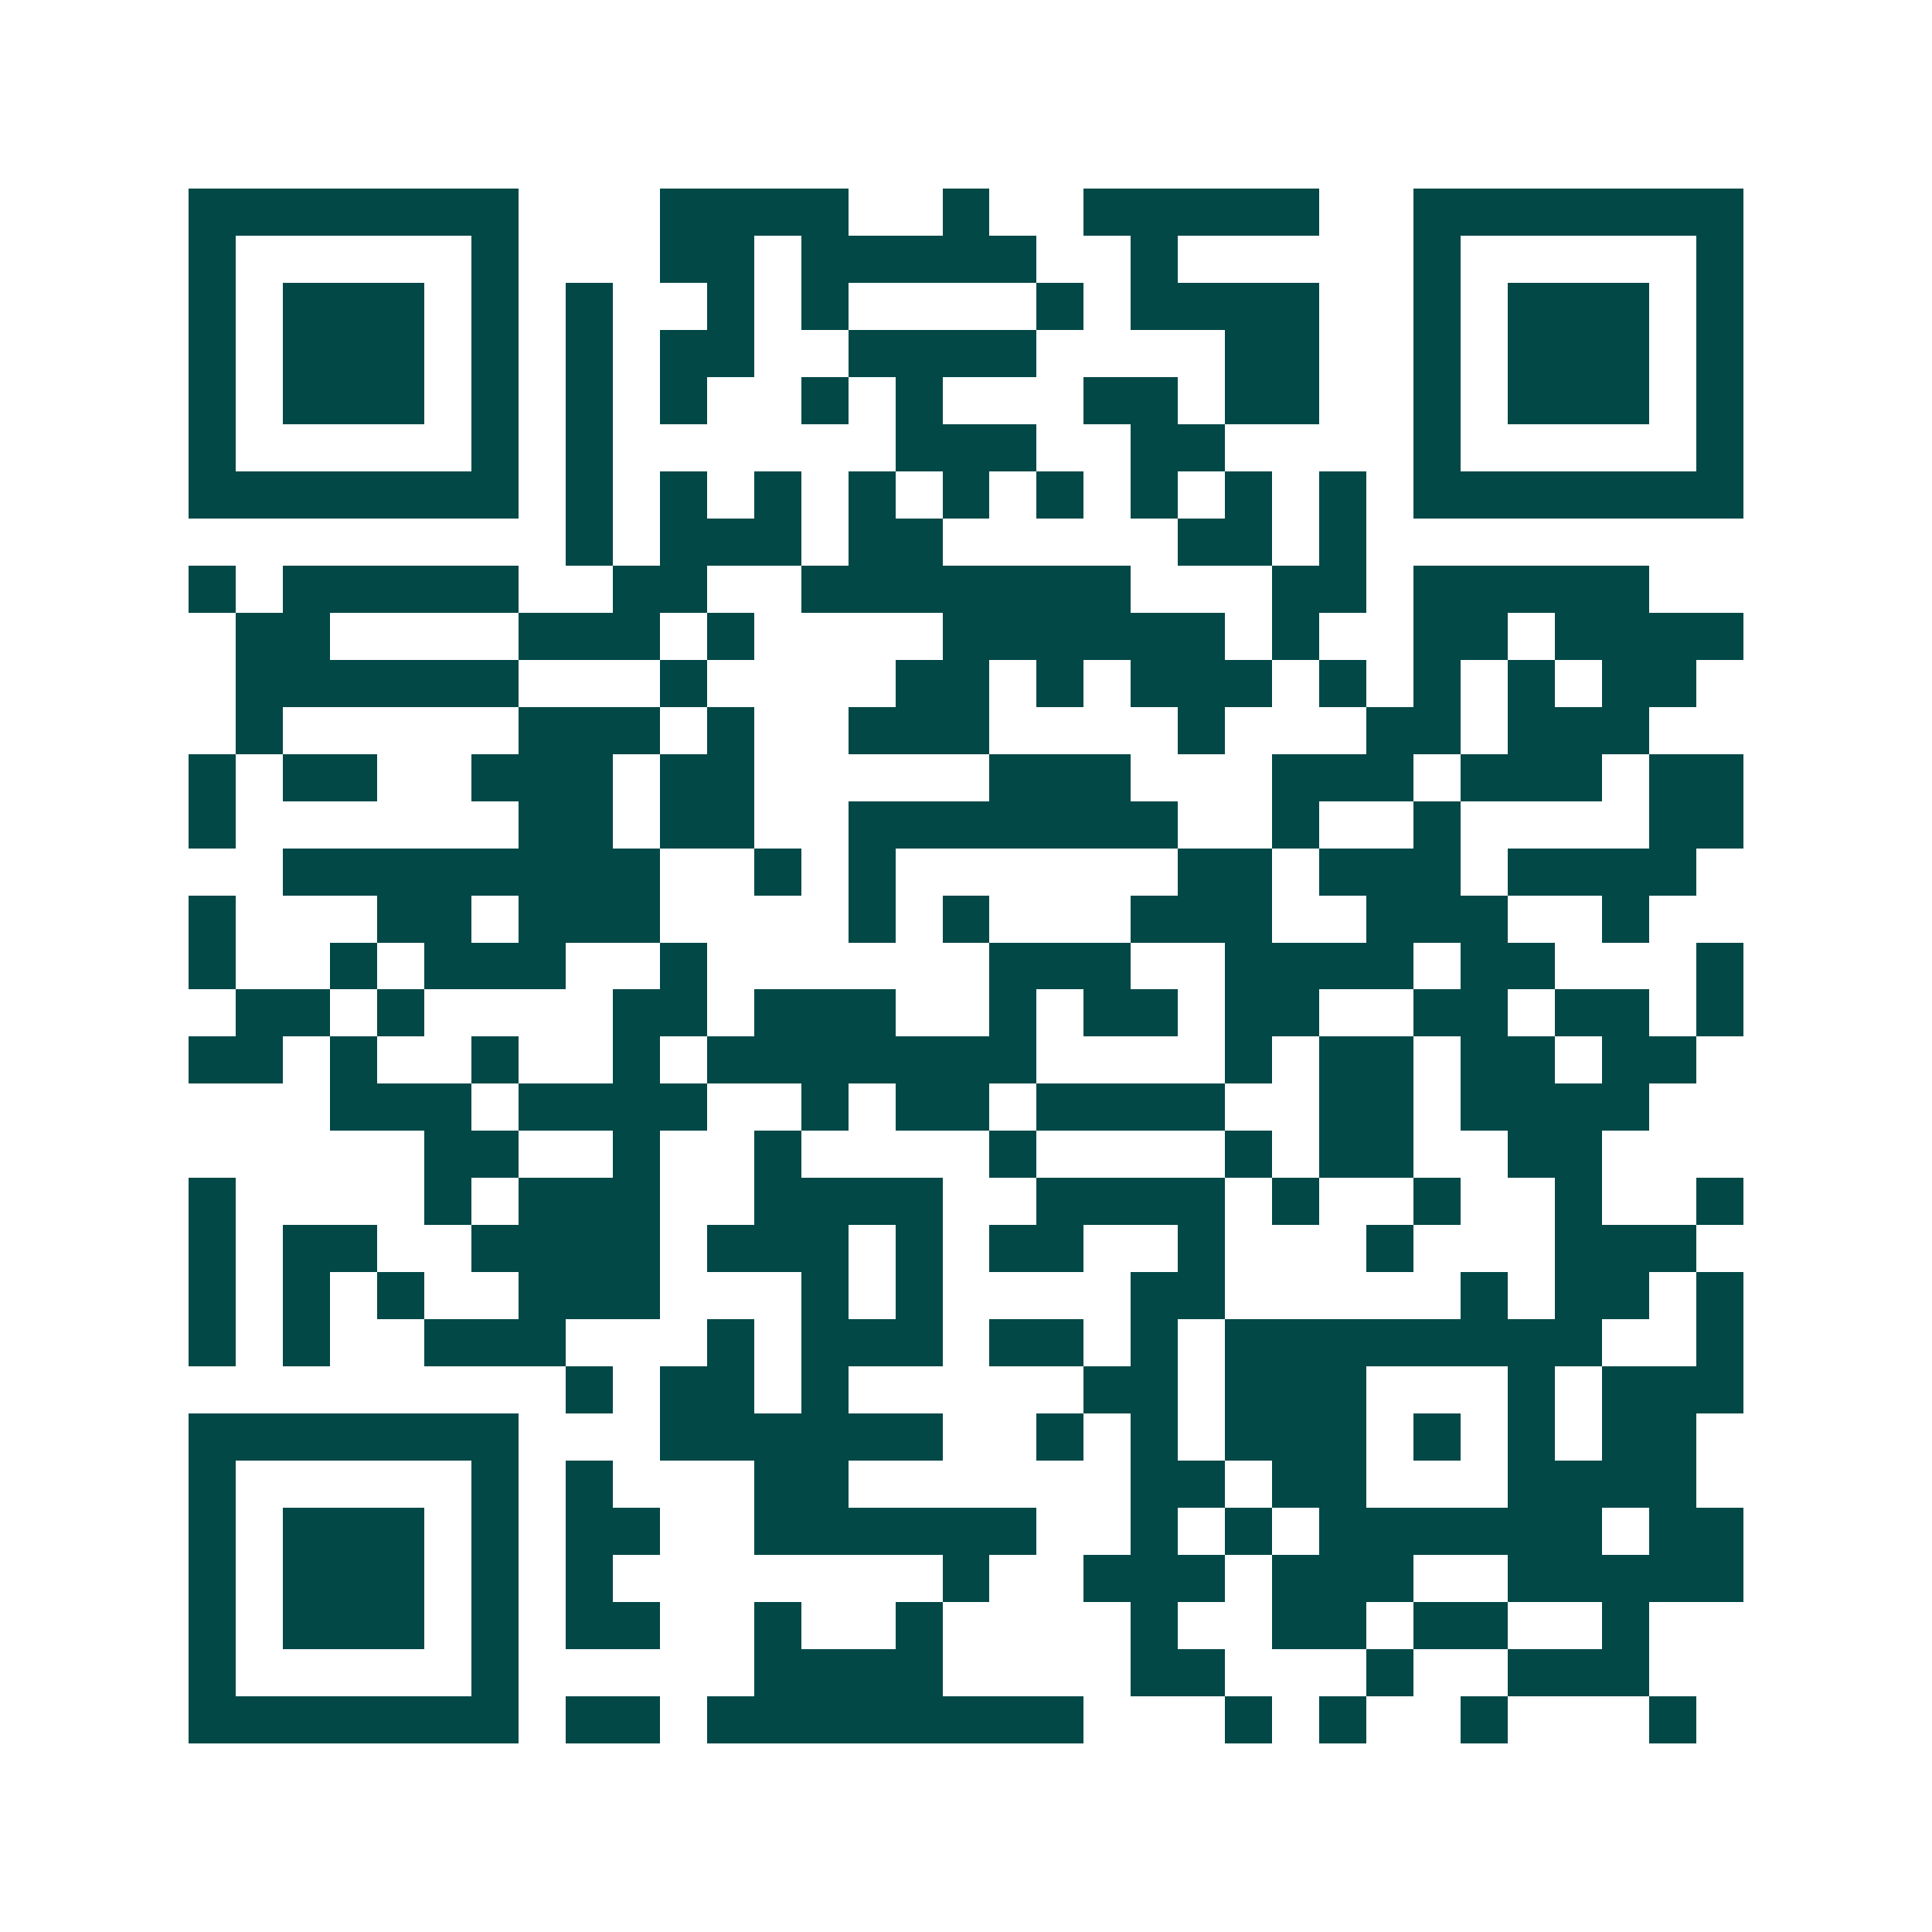 <svg xmlns="http://www.w3.org/2000/svg" width="200" height="200" viewBox="0 0 41 41" shape-rendering="crispEdges"><path fill="#ffffff" d="M0 0h41v41H0z"/><path stroke="#014847" d="M4 4.5h7m3 0h4m2 0h1m2 0h5m2 0h7M4 5.5h1m5 0h1m3 0h2m1 0h5m2 0h1m5 0h1m5 0h1M4 6.5h1m1 0h3m1 0h1m1 0h1m2 0h1m1 0h1m4 0h1m1 0h4m2 0h1m1 0h3m1 0h1M4 7.5h1m1 0h3m1 0h1m1 0h1m1 0h2m2 0h4m4 0h2m2 0h1m1 0h3m1 0h1M4 8.5h1m1 0h3m1 0h1m1 0h1m1 0h1m2 0h1m1 0h1m3 0h2m1 0h2m2 0h1m1 0h3m1 0h1M4 9.5h1m5 0h1m1 0h1m6 0h3m2 0h2m4 0h1m5 0h1M4 10.5h7m1 0h1m1 0h1m1 0h1m1 0h1m1 0h1m1 0h1m1 0h1m1 0h1m1 0h1m1 0h7M12 11.5h1m1 0h3m1 0h2m5 0h2m1 0h1M4 12.5h1m1 0h5m2 0h2m2 0h7m3 0h2m1 0h5M5 13.5h2m4 0h3m1 0h1m4 0h6m1 0h1m2 0h2m1 0h4M5 14.5h6m3 0h1m4 0h2m1 0h1m1 0h3m1 0h1m1 0h1m1 0h1m1 0h2M5 15.5h1m5 0h3m1 0h1m2 0h3m4 0h1m3 0h2m1 0h3M4 16.5h1m1 0h2m2 0h3m1 0h2m5 0h3m3 0h3m1 0h3m1 0h2M4 17.5h1m6 0h2m1 0h2m2 0h7m2 0h1m2 0h1m4 0h2M6 18.5h8m2 0h1m1 0h1m6 0h2m1 0h3m1 0h4M4 19.5h1m3 0h2m1 0h3m4 0h1m1 0h1m3 0h3m2 0h3m2 0h1M4 20.5h1m2 0h1m1 0h3m2 0h1m6 0h3m2 0h4m1 0h2m3 0h1M5 21.5h2m1 0h1m4 0h2m1 0h3m2 0h1m1 0h2m1 0h2m2 0h2m1 0h2m1 0h1M4 22.5h2m1 0h1m2 0h1m2 0h1m1 0h7m4 0h1m1 0h2m1 0h2m1 0h2M7 23.5h3m1 0h4m2 0h1m1 0h2m1 0h4m2 0h2m1 0h4M9 24.5h2m2 0h1m2 0h1m4 0h1m4 0h1m1 0h2m2 0h2M4 25.5h1m4 0h1m1 0h3m2 0h4m2 0h4m1 0h1m2 0h1m2 0h1m2 0h1M4 26.5h1m1 0h2m2 0h4m1 0h3m1 0h1m1 0h2m2 0h1m3 0h1m3 0h3M4 27.5h1m1 0h1m1 0h1m2 0h3m3 0h1m1 0h1m4 0h2m5 0h1m1 0h2m1 0h1M4 28.5h1m1 0h1m2 0h3m3 0h1m1 0h3m1 0h2m1 0h1m1 0h8m2 0h1M12 29.5h1m1 0h2m1 0h1m5 0h2m1 0h3m3 0h1m1 0h3M4 30.5h7m3 0h6m2 0h1m1 0h1m1 0h3m1 0h1m1 0h1m1 0h2M4 31.5h1m5 0h1m1 0h1m3 0h2m6 0h2m1 0h2m3 0h4M4 32.5h1m1 0h3m1 0h1m1 0h2m2 0h6m2 0h1m1 0h1m1 0h6m1 0h2M4 33.5h1m1 0h3m1 0h1m1 0h1m7 0h1m2 0h3m1 0h3m2 0h5M4 34.5h1m1 0h3m1 0h1m1 0h2m2 0h1m2 0h1m4 0h1m2 0h2m1 0h2m2 0h1M4 35.5h1m5 0h1m5 0h4m4 0h2m3 0h1m2 0h3M4 36.5h7m1 0h2m1 0h8m3 0h1m1 0h1m2 0h1m3 0h1"/></svg>
